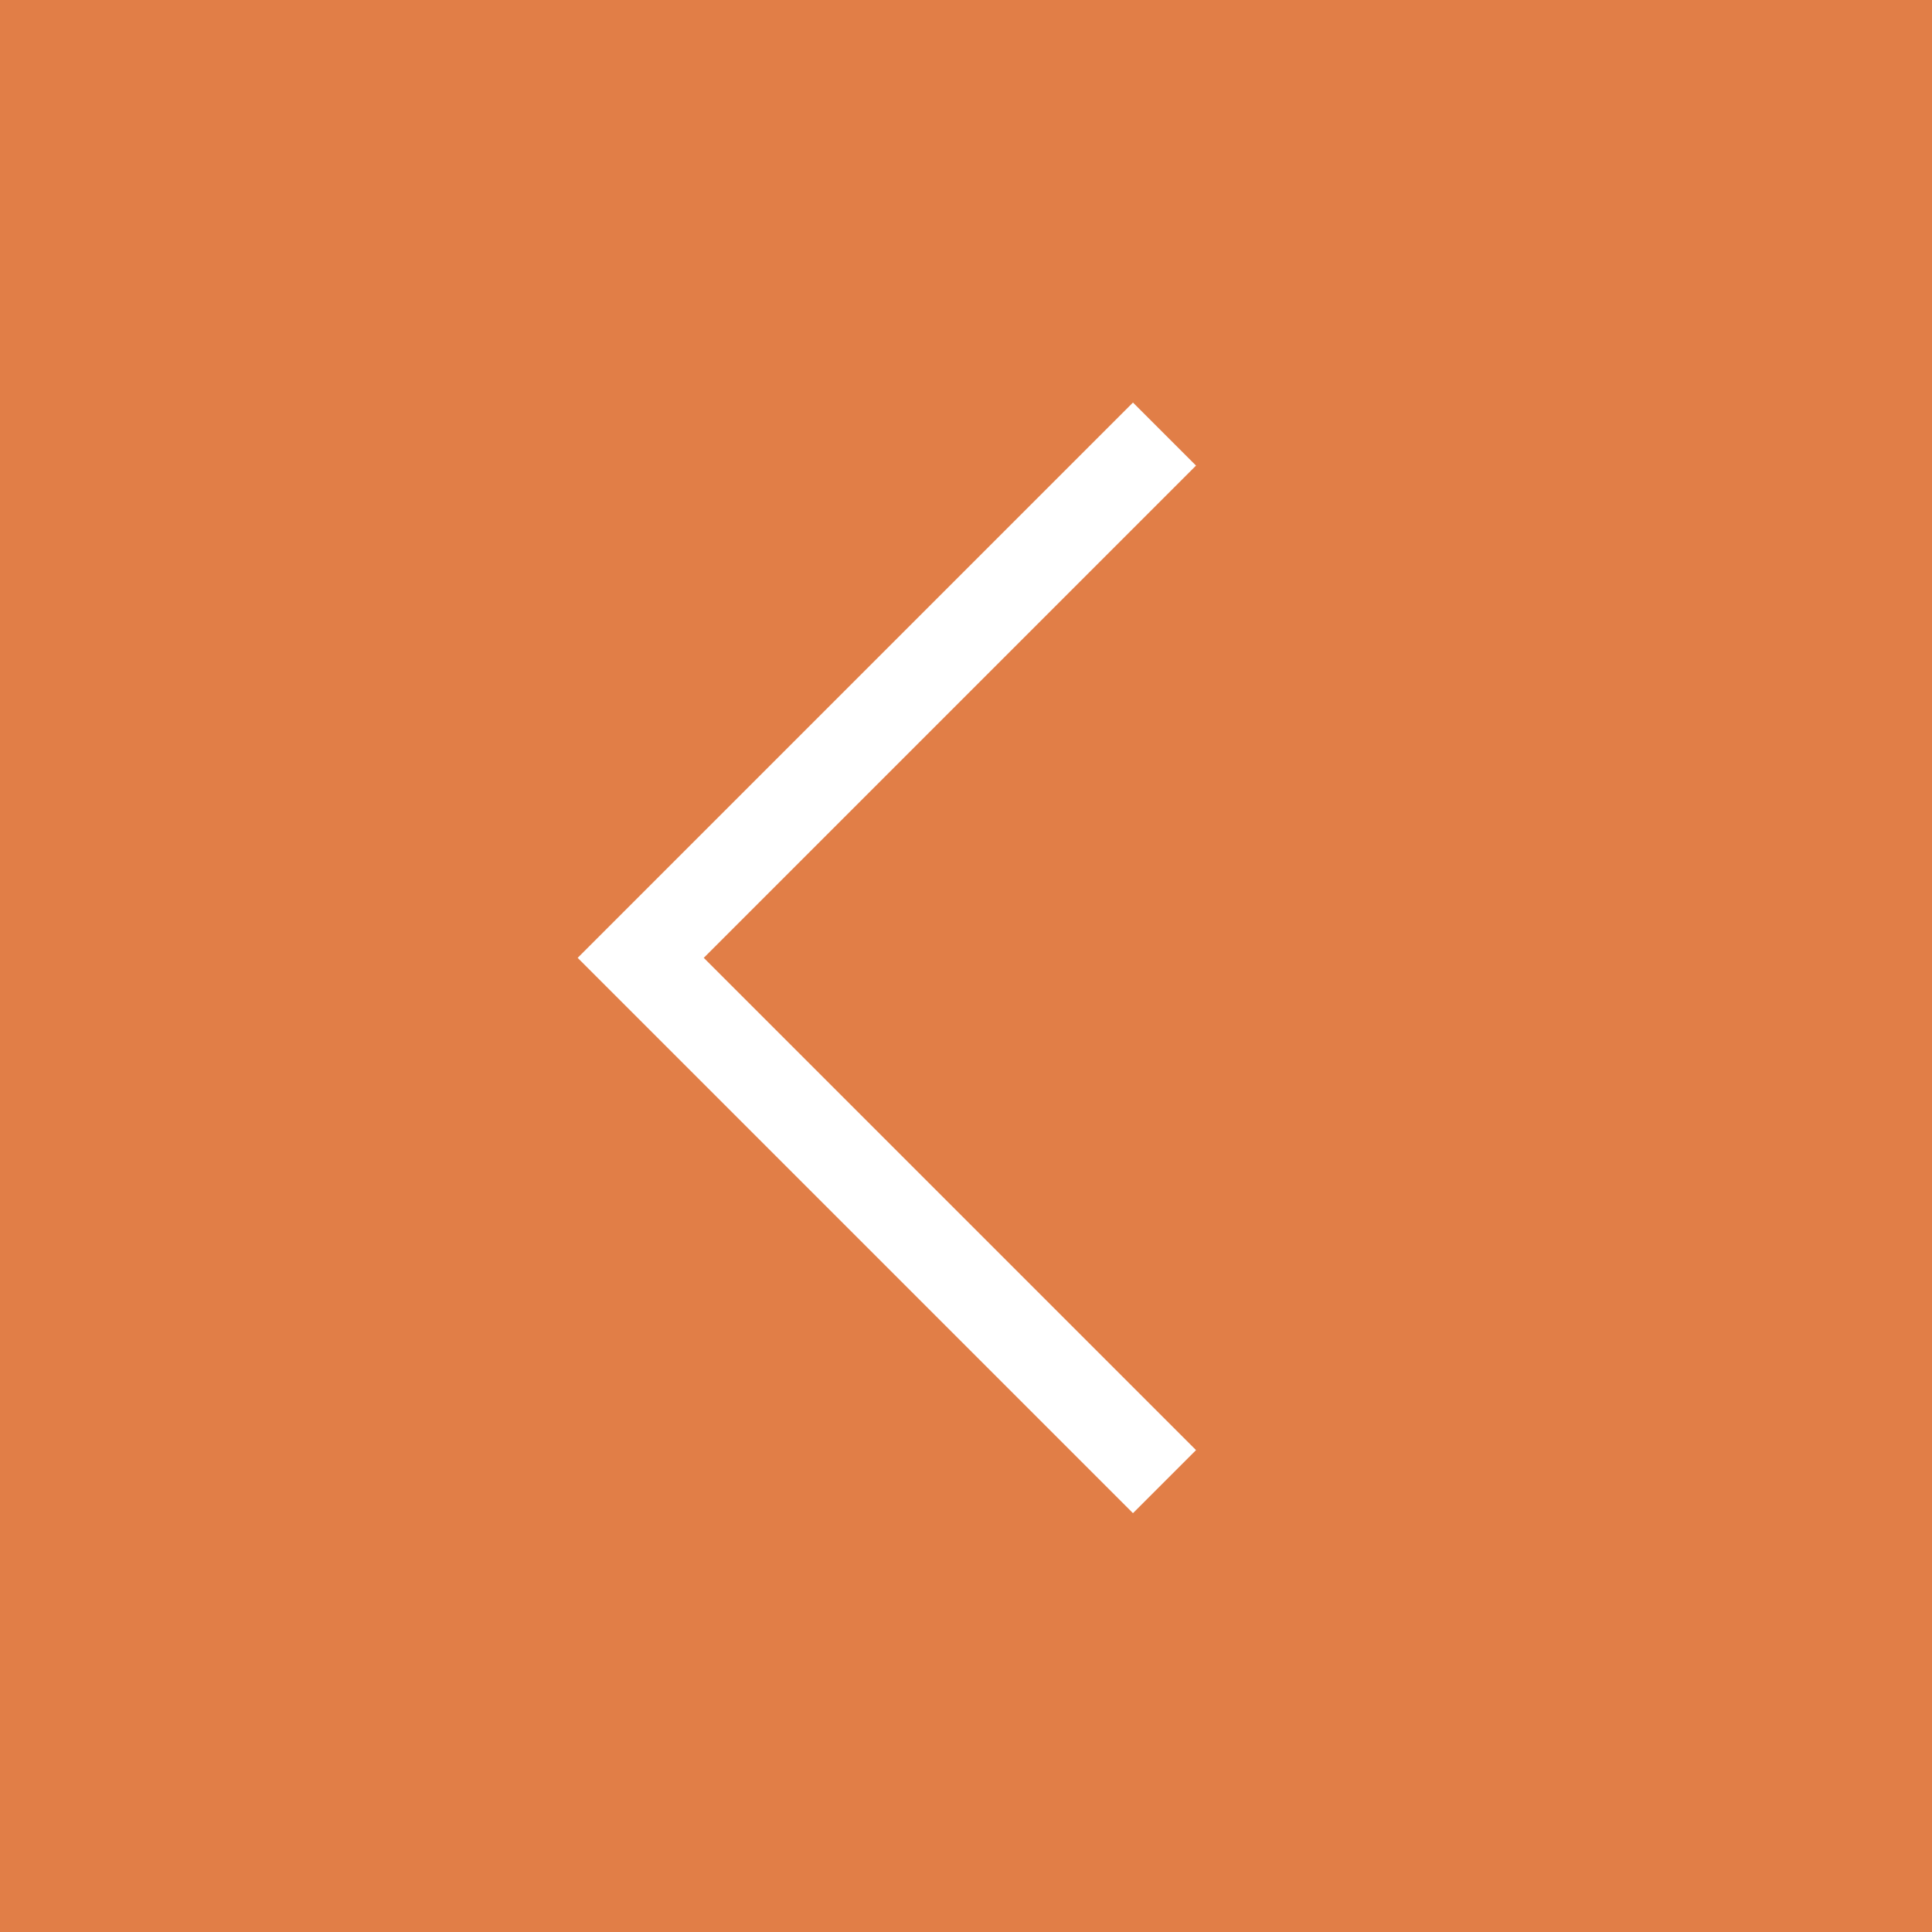 <svg data-name="コンポーネント 52 – 3" xmlns="http://www.w3.org/2000/svg" width="65" height="65"><path data-name="長方形 87" fill="#e17e47" d="M0 0h65v65H0z"/><g data-name="グループ 56"><path data-name="パス 47" d="M39.178 14.604L21.556 32.226l17.622 17.622" fill="none" stroke="#fff" stroke-width="3"/></g></svg>